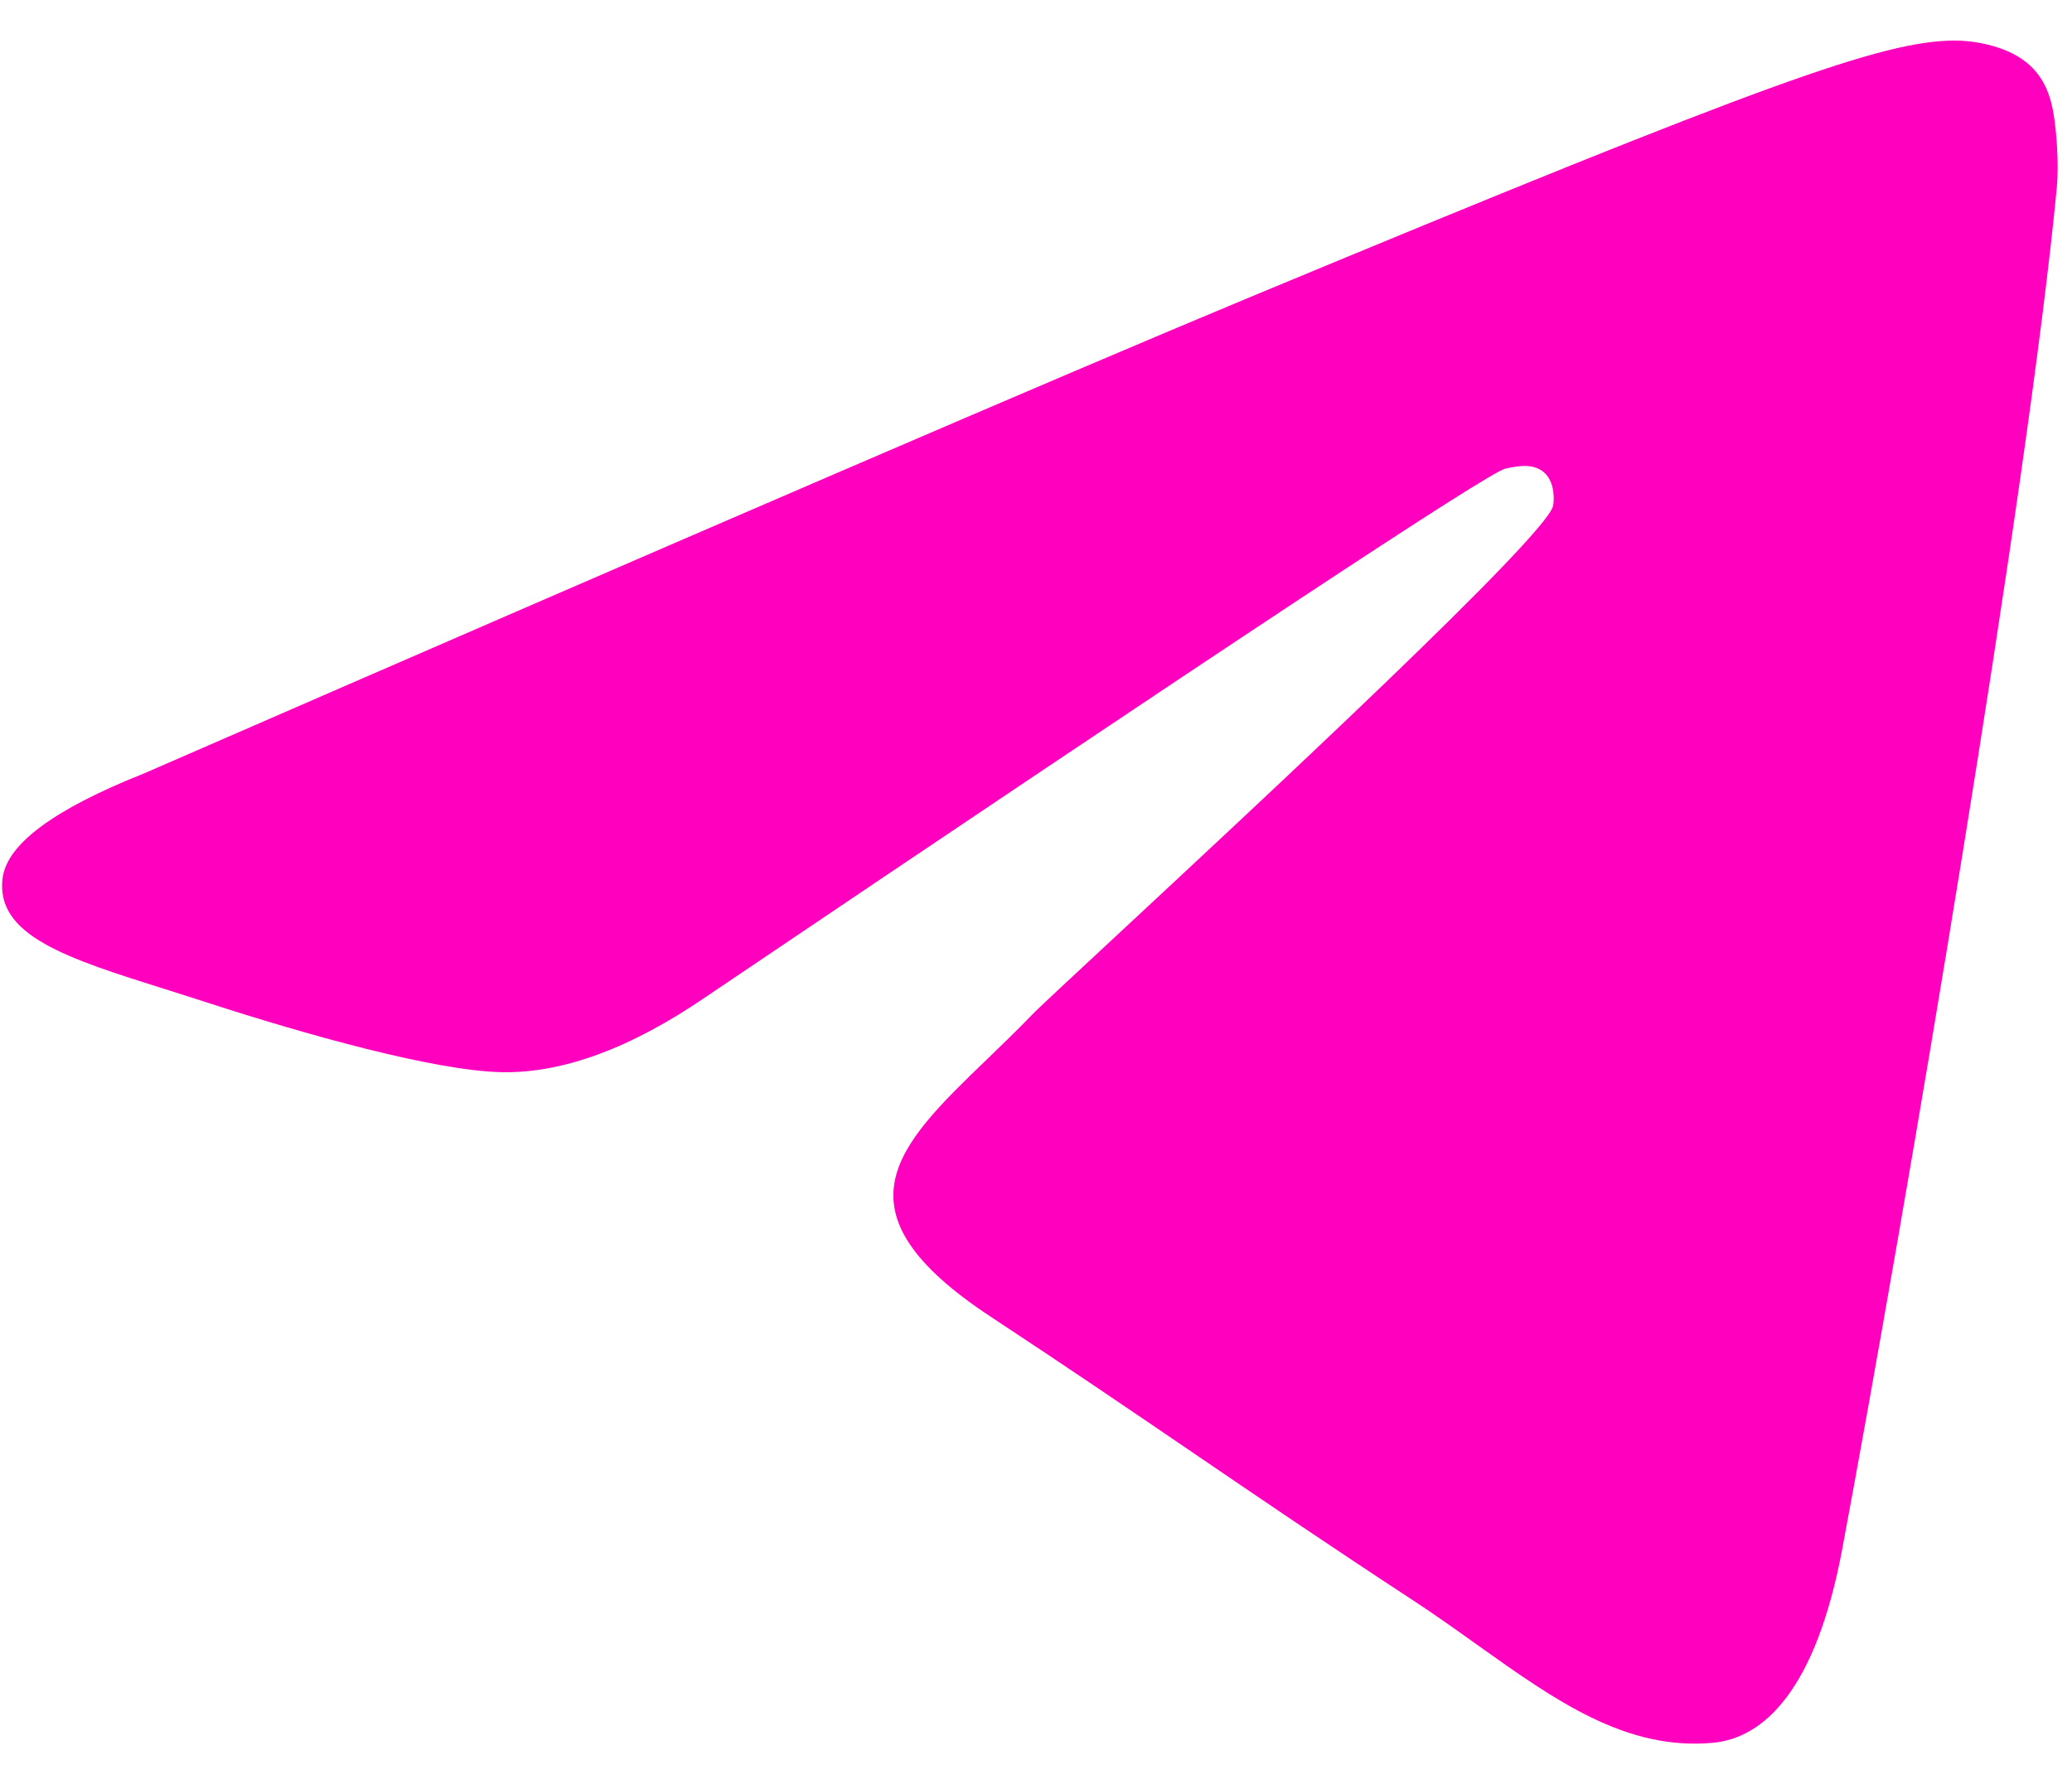 <svg width="44" height="38" viewBox="0 0 44 38" fill="none" xmlns="http://www.w3.org/2000/svg">
<path fill-rule="evenodd" clip-rule="evenodd" d="M26.486 6.336C22.576 7.963 14.763 11.328 3.046 16.433C1.143 17.19 0.146 17.93 0.055 18.654C-0.098 19.877 1.434 20.358 3.52 21.014C3.804 21.104 4.098 21.196 4.399 21.294C6.451 21.961 9.212 22.742 10.647 22.773C11.949 22.801 13.402 22.264 15.006 21.163C25.953 13.773 31.605 10.037 31.96 9.957C32.21 9.9 32.557 9.828 32.792 10.037C33.027 10.246 33.004 10.642 32.979 10.748C32.827 11.395 26.814 16.985 23.703 19.878C22.733 20.78 22.044 21.419 21.904 21.566C21.589 21.893 21.267 22.202 20.959 22.5C19.052 24.338 17.622 25.716 21.038 27.967C22.679 29.048 23.993 29.943 25.303 30.835C26.734 31.81 28.161 32.782 30.008 33.992C30.478 34.3 30.928 34.621 31.365 34.933C33.031 36.12 34.527 37.187 36.375 37.017C37.449 36.918 38.559 35.908 39.122 32.896C40.453 25.777 43.071 10.354 43.676 3.999C43.729 3.442 43.662 2.729 43.608 2.416C43.555 2.104 43.443 1.658 43.036 1.328C42.555 0.937 41.811 0.855 41.479 0.861C39.967 0.887 37.648 1.694 26.486 6.336Z" fill="#FF00BF"/>
</svg>
